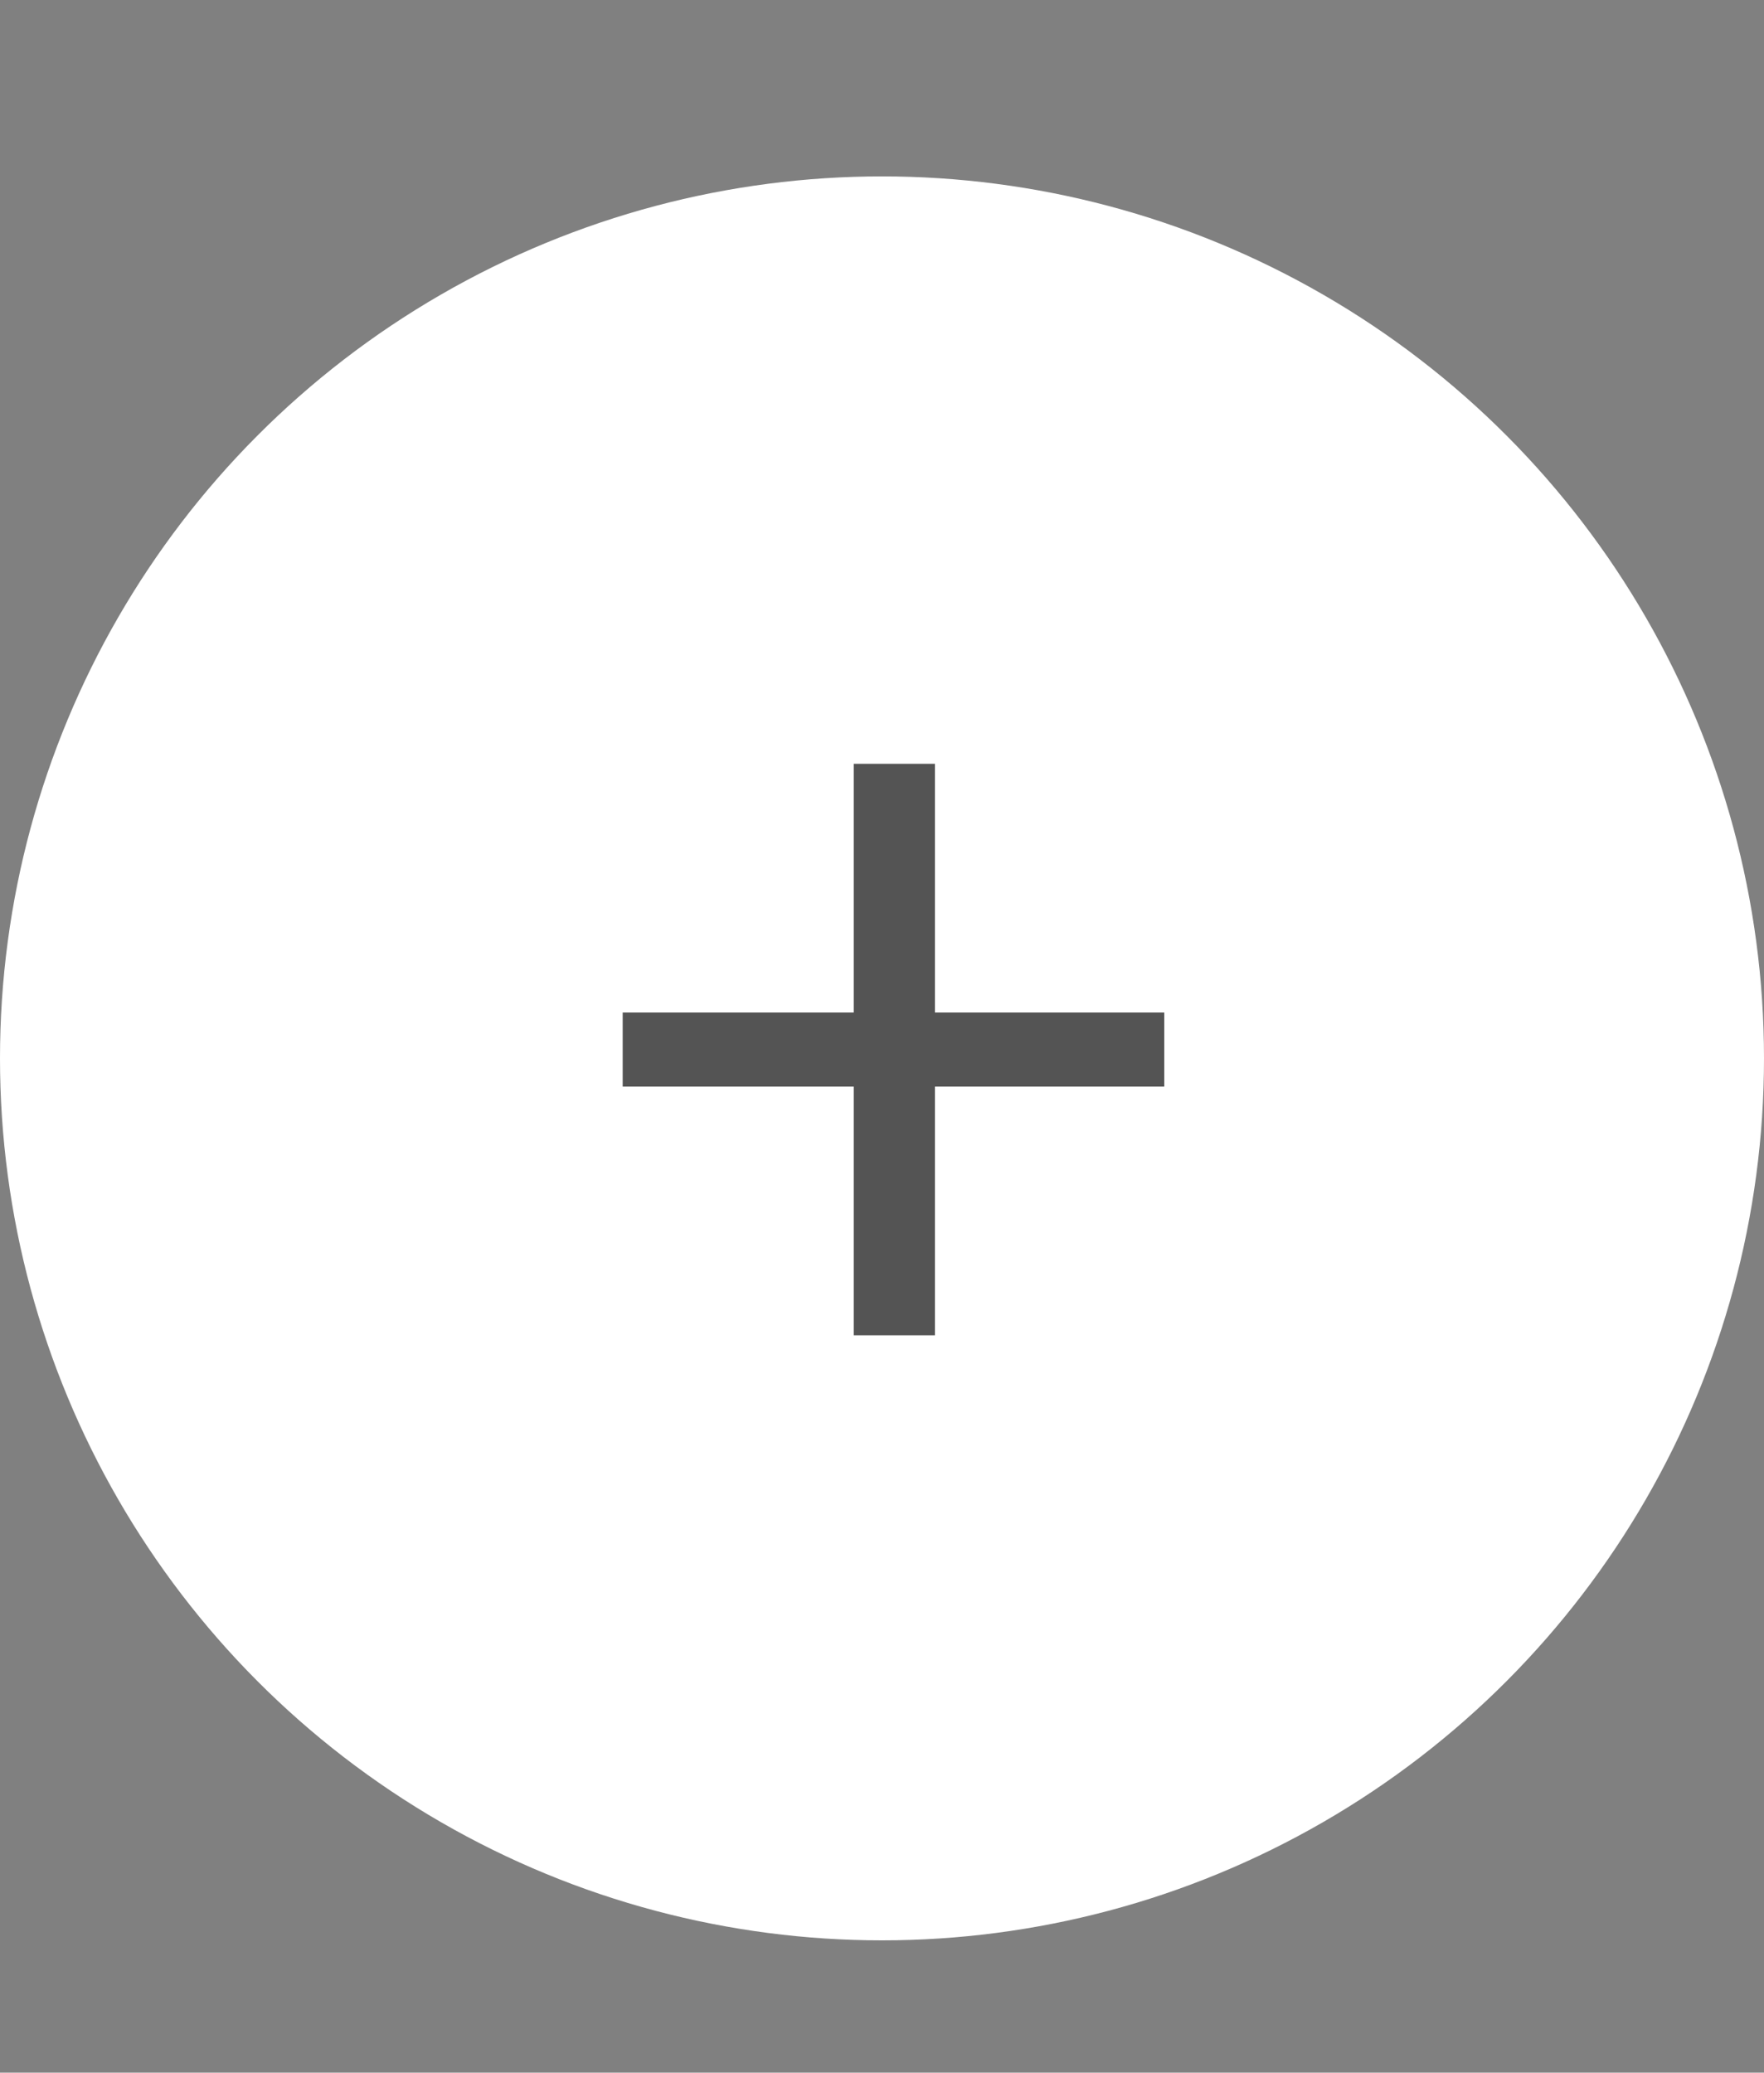 <?xml version="1.0" encoding="UTF-8"?> <svg xmlns="http://www.w3.org/2000/svg" width="40" height="47" viewBox="0 0 40 47" fill="none"><rect x="0" y="0" width="40" height="47" fill="#808080" stroke="none"/> <circle cx="20" cy="24" r="20" fill="white"></circle> <path d="M26.4 22.96V24.64H21.2V30.28H19.36V24.64H14.12V22.96H19.36V17.32H21.2V22.96H26.4Z" fill="#545454"></path> </svg> 